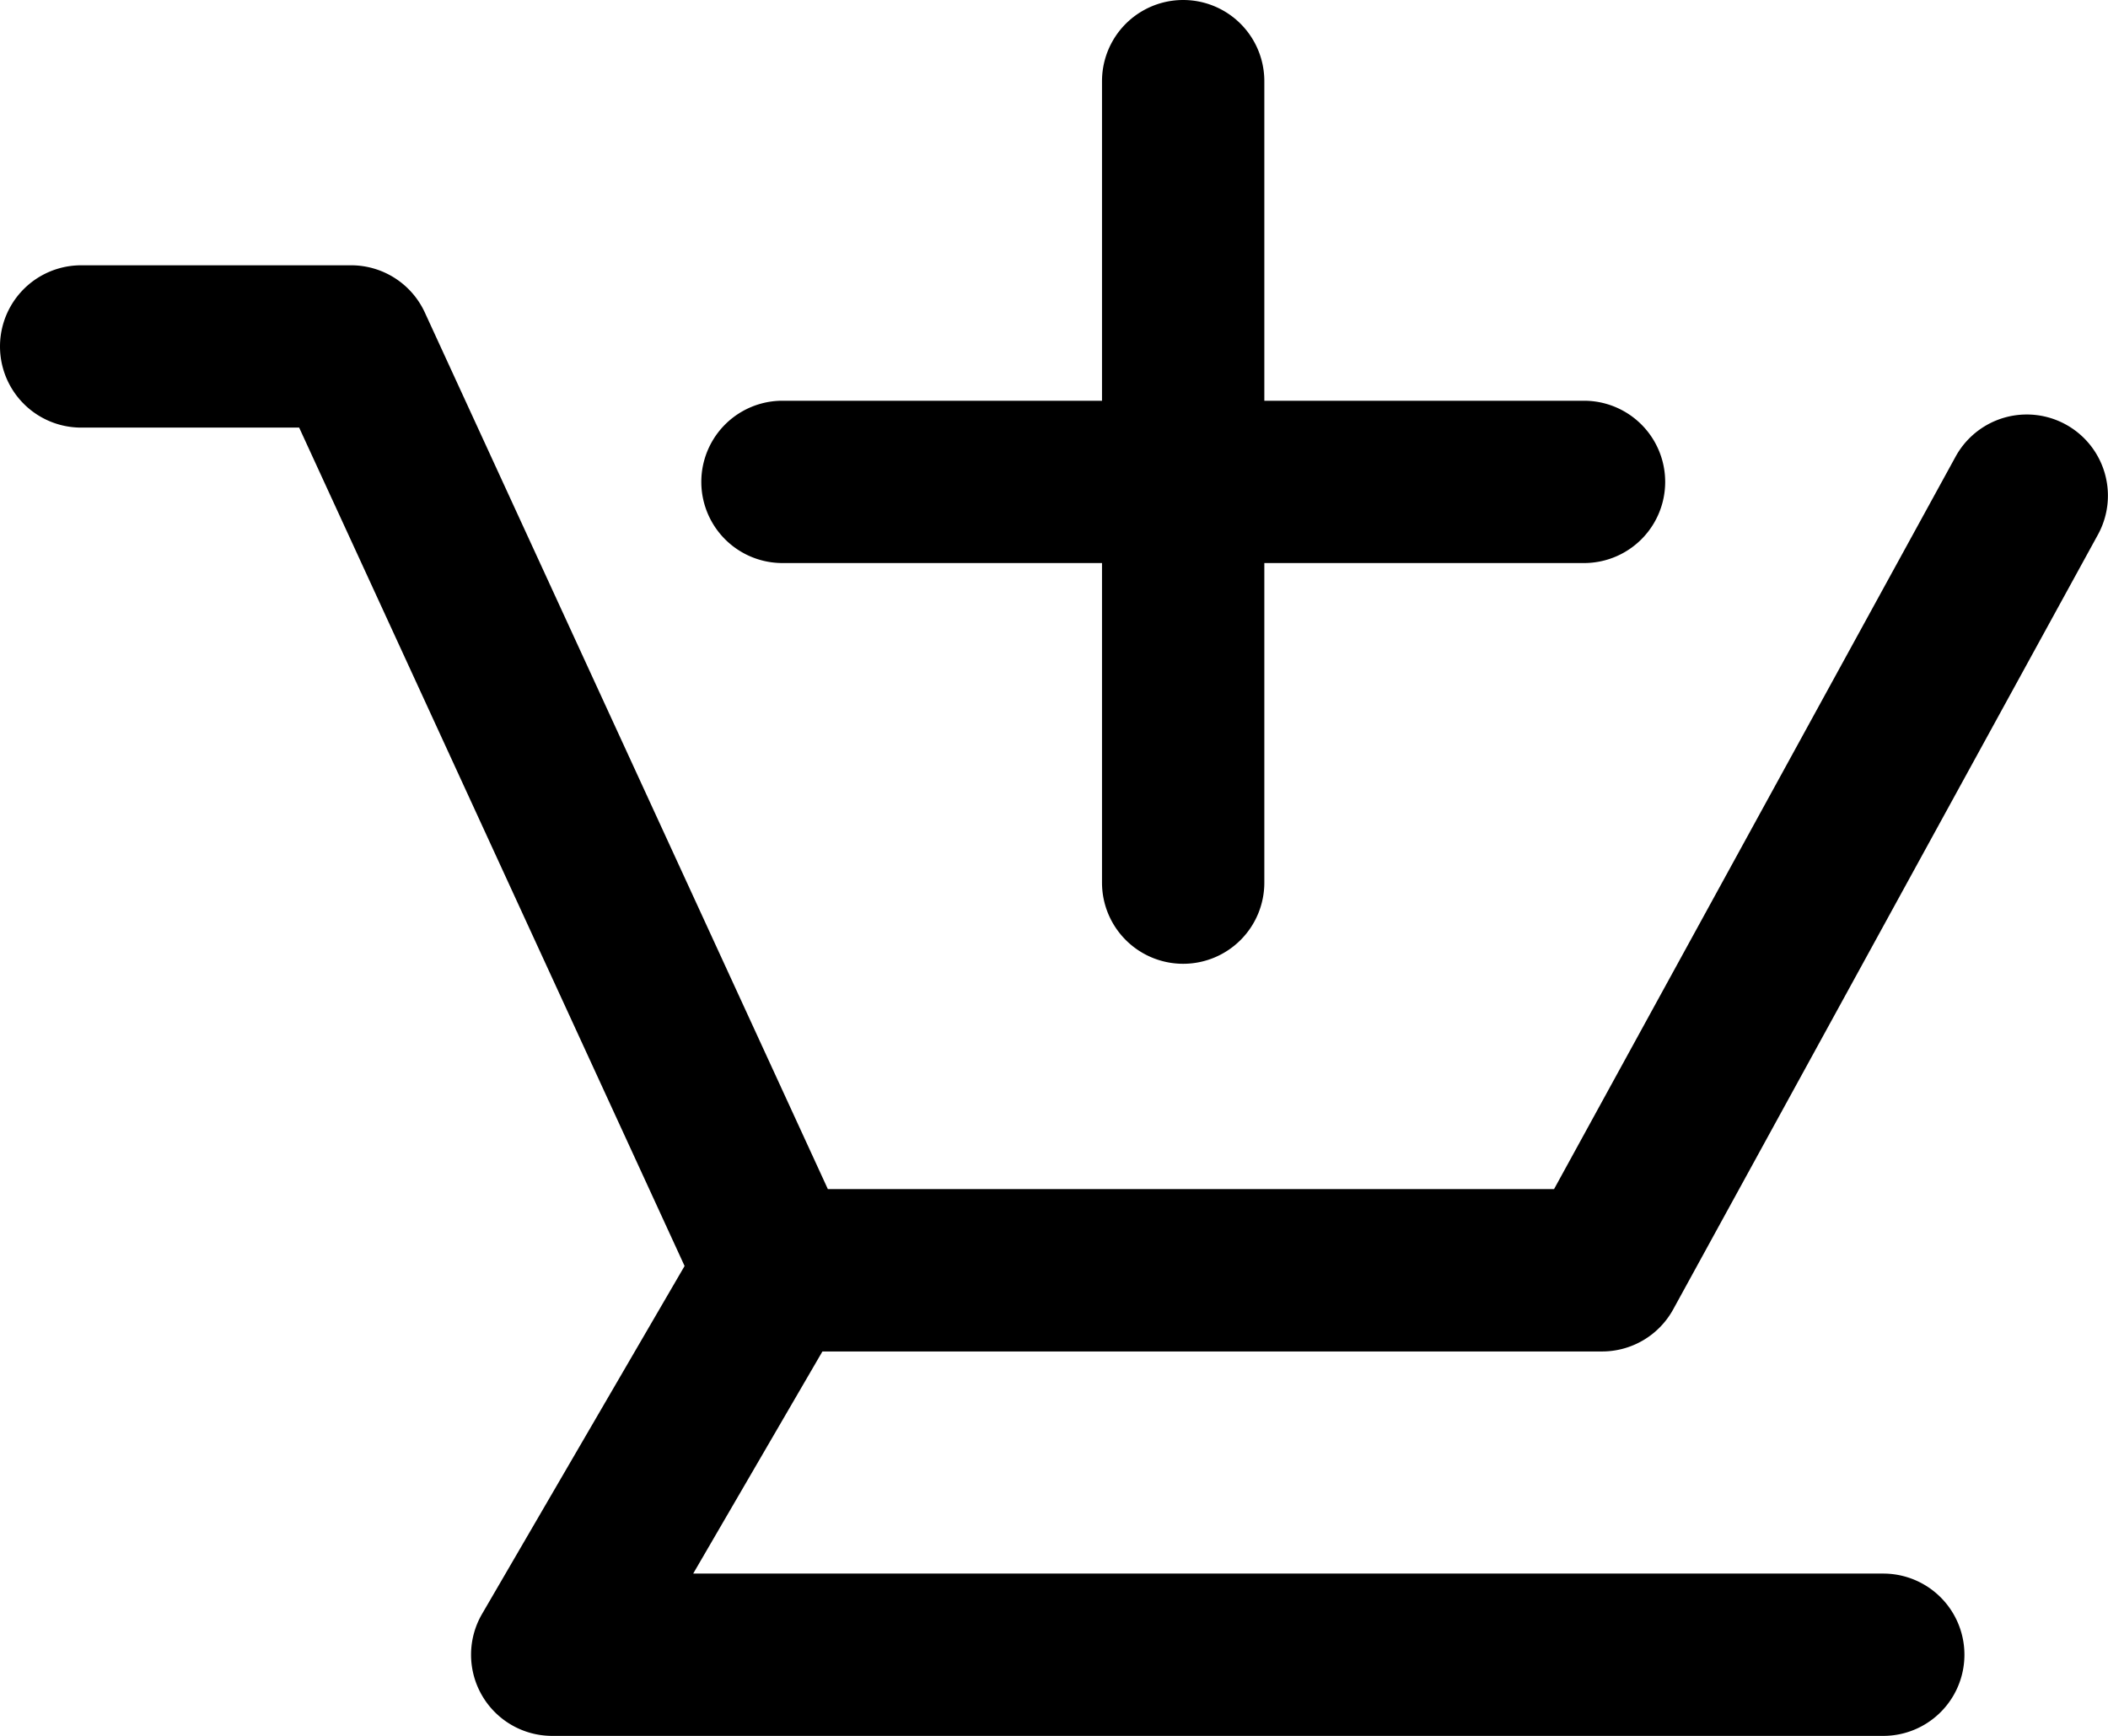 <svg xmlns="http://www.w3.org/2000/svg" width="25.973" height="21.39" viewBox="0 0 25.973 21.39">
  <g id="Group_5" data-name="Group 5" transform="translate(-0.014 -33.805)">
    <g id="Group_132" data-name="Group 132">
      <g id="Path_368" data-name="Path 368">
        <path id="Path_1585" data-name="Path 1585" d="M19.754,50.458H9.574a1,1,0,0,1-.909-.583L3.7,39.074H1.014a1,1,0,1,1,0-2H4.341a1,1,0,0,1,.908.583l4.965,10.8h8.948l4.947-9.025a1,1,0,1,1,1.754.961l-5.232,9.544A1,1,0,0,1,19.754,50.458Z"/>
      </g>
      <g id="Path_369" data-name="Path 369">
        <path id="Path_1586" data-name="Path 1586" d="M23.218,55.195H6.816a1,1,0,0,1-.864-1.5l2.757-4.737a1,1,0,1,1,1.729,1L8.555,53.195H23.218a1,1,0,1,1,0,2Z"/>
      </g>
      <g id="Path_370" data-name="Path 370">
        <path id="Path_1587" data-name="Path 1587" d="M14.592,45.681a1,1,0,0,1-1-1V34.805a1,1,0,0,1,2,0v9.876A1,1,0,0,1,14.592,45.681Z"/>
      </g>
      <g id="Path_371" data-name="Path 371">
        <path id="Path_1588" data-name="Path 1588" d="M19.531,40.743H9.655a1,1,0,0,1,0-2h9.876a1,1,0,0,1,0,2Z"/>
      </g>
    </g>
  </g>
</svg>
